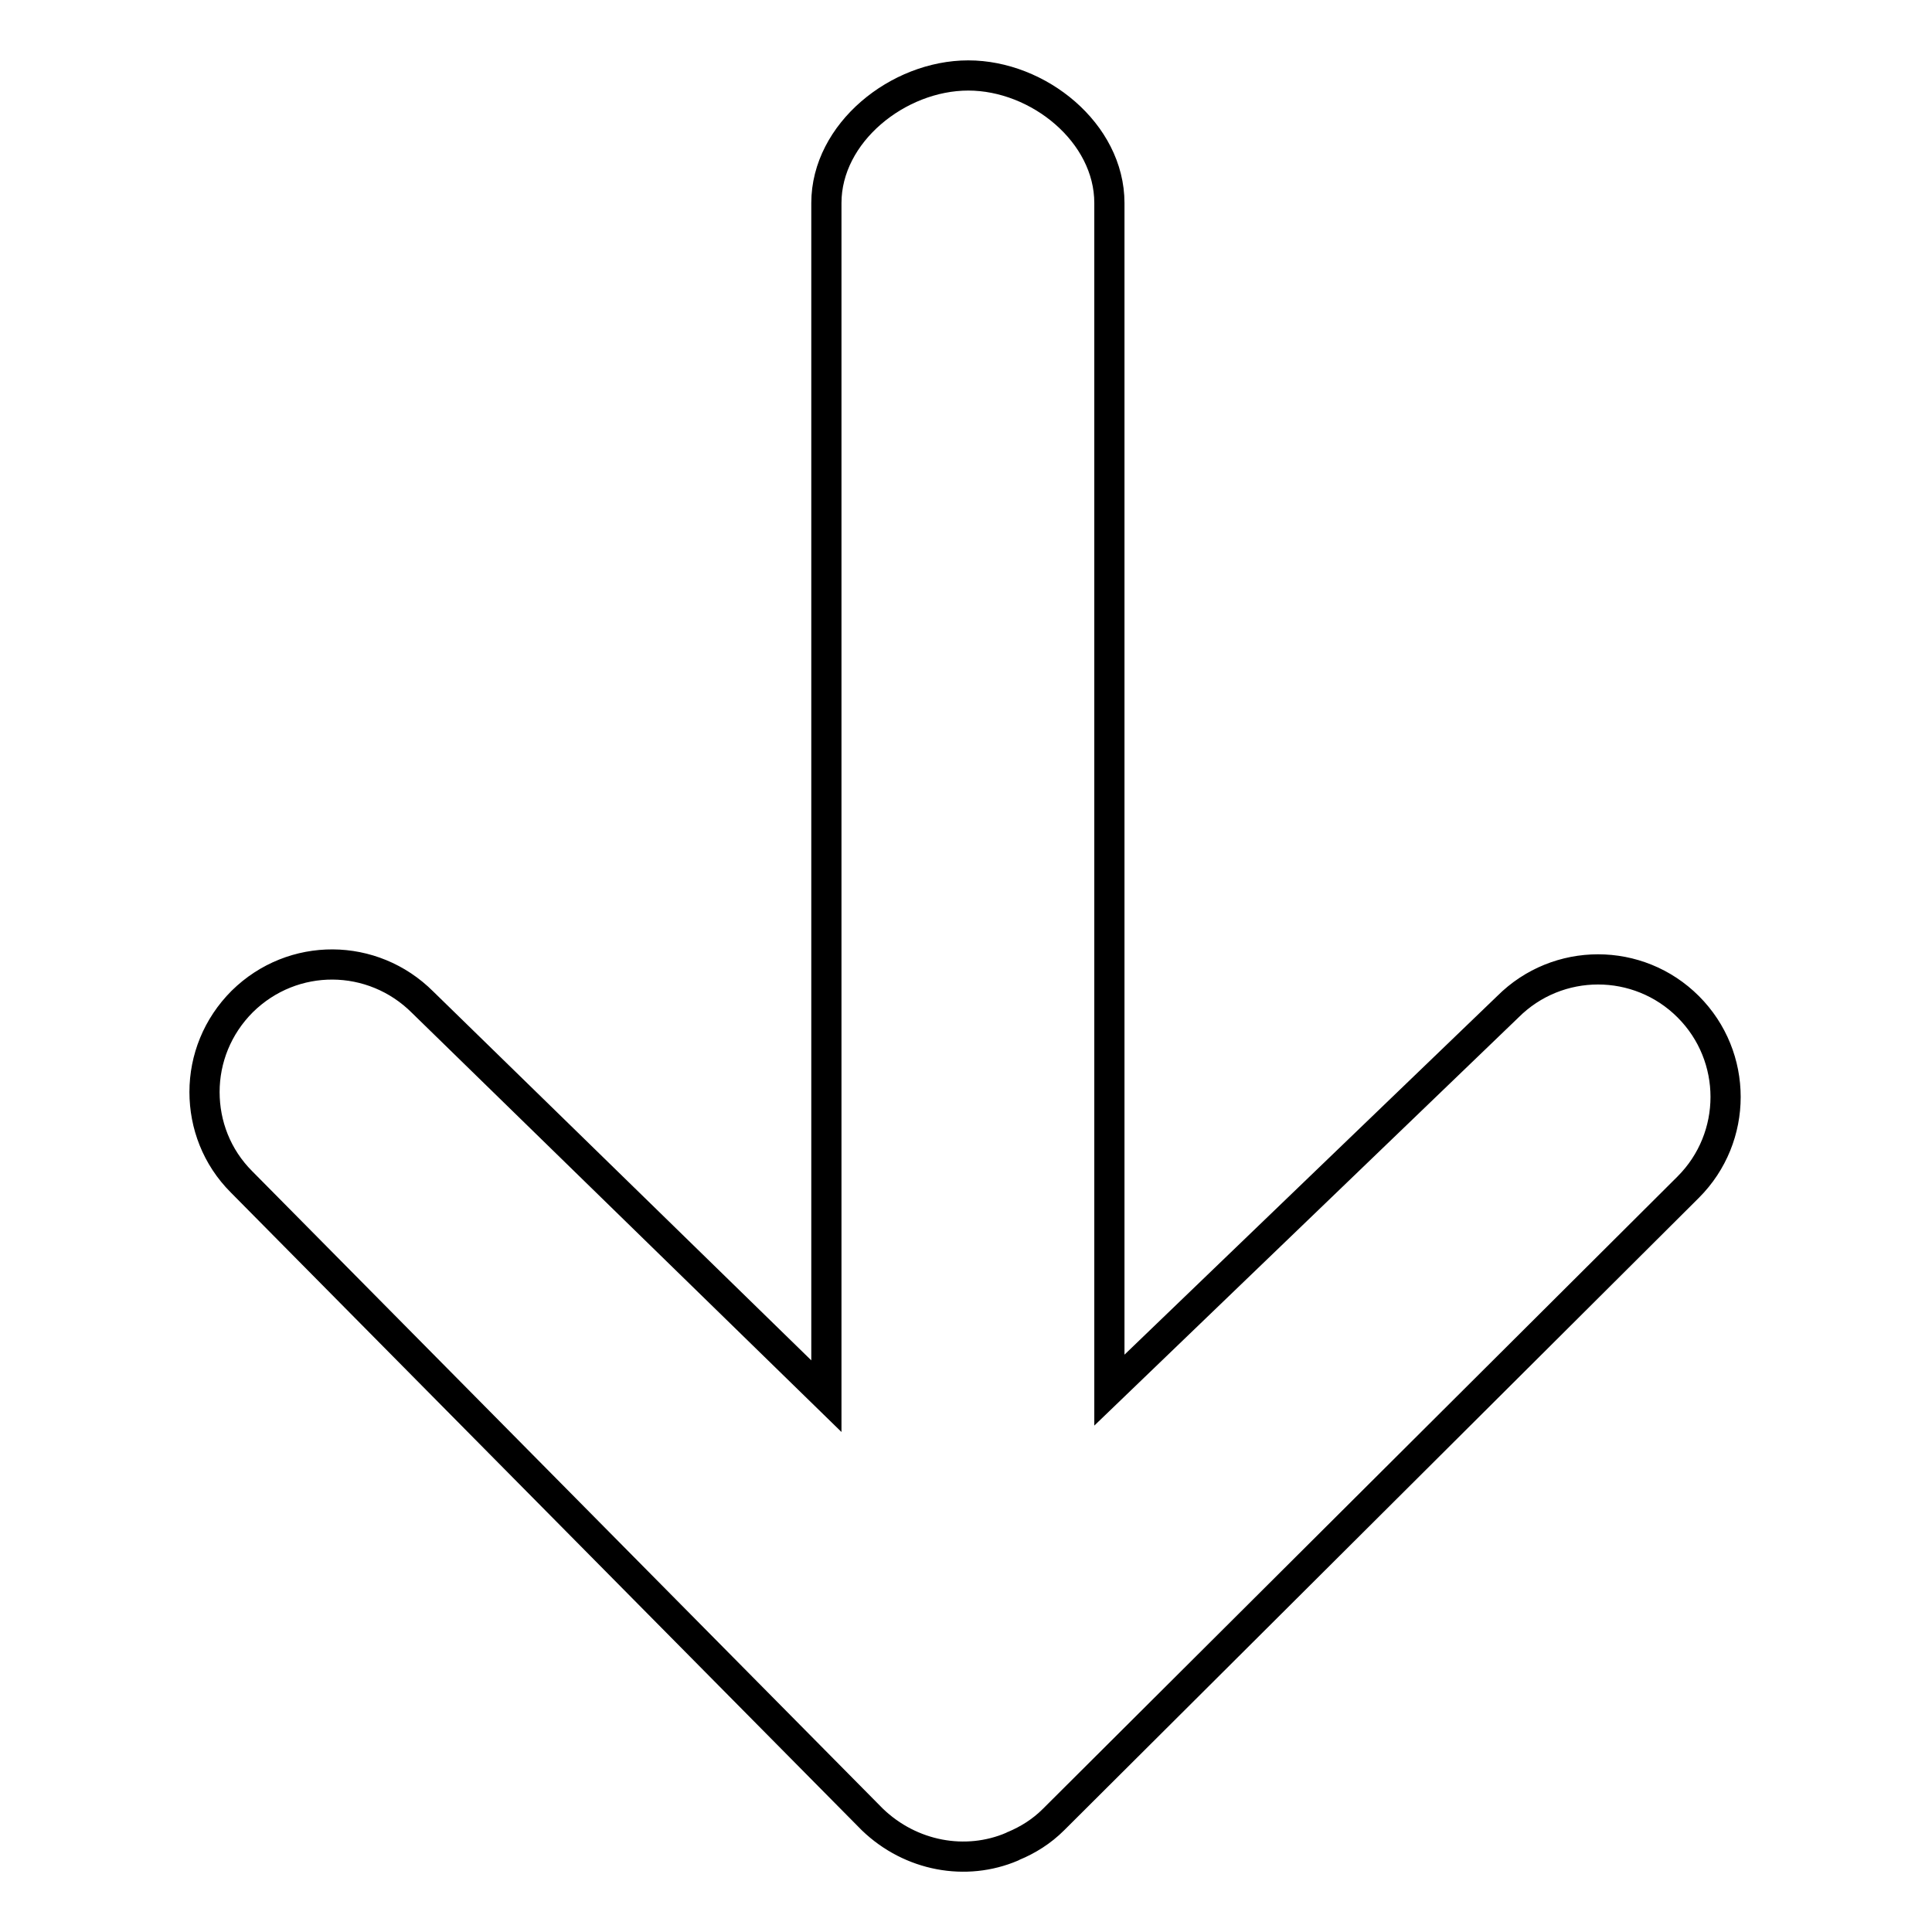 <?xml version="1.0" encoding="utf-8"?>
<!-- Svg Vector Icons : http://www.onlinewebfonts.com/icon -->
<!DOCTYPE svg PUBLIC "-//W3C//DTD SVG 1.1//EN" "http://www.w3.org/Graphics/SVG/1.1/DTD/svg11.dtd">
<svg version="1.1" xmlns="http://www.w3.org/2000/svg" xmlns:xlink="http://www.w3.org/1999/xlink" x="0px" y="0px" viewBox="0 0 256 256" enable-background="new 0 0 256 256" xml:space="preserve">
<g> <path stroke-width="4" fill-opacity="0" stroke="#000000"  d="M134.1,244.7c0.1,0,0.1-0.1,0.2-0.1c1.9-0.8,3.7-1.9,5.3-3.5c0,0,0,0,0,0c0,0,0,0,0,0l84.1-83.8 c6.6-6.6,6.6-17.3,0-23.9c-6.6-6.6-17.3-6.6-23.9,0l-52.8,50.8V26.9c0-9.3-9.4-16.9-18.7-16.9c-9.3,0-18.8,7.6-18.8,16.9V185 l-53.5-52.2c-6.6-6.6-17.2-6.7-23.9-0.1c-3.3,3.3-5,7.6-5,12c0,4.3,1.6,8.6,4.9,11.9l83.6,84.5C120.7,246,128,247.3,134.1,244.7 L134.1,244.7L134.1,244.7L134.1,244.7z"/></g>
</svg>